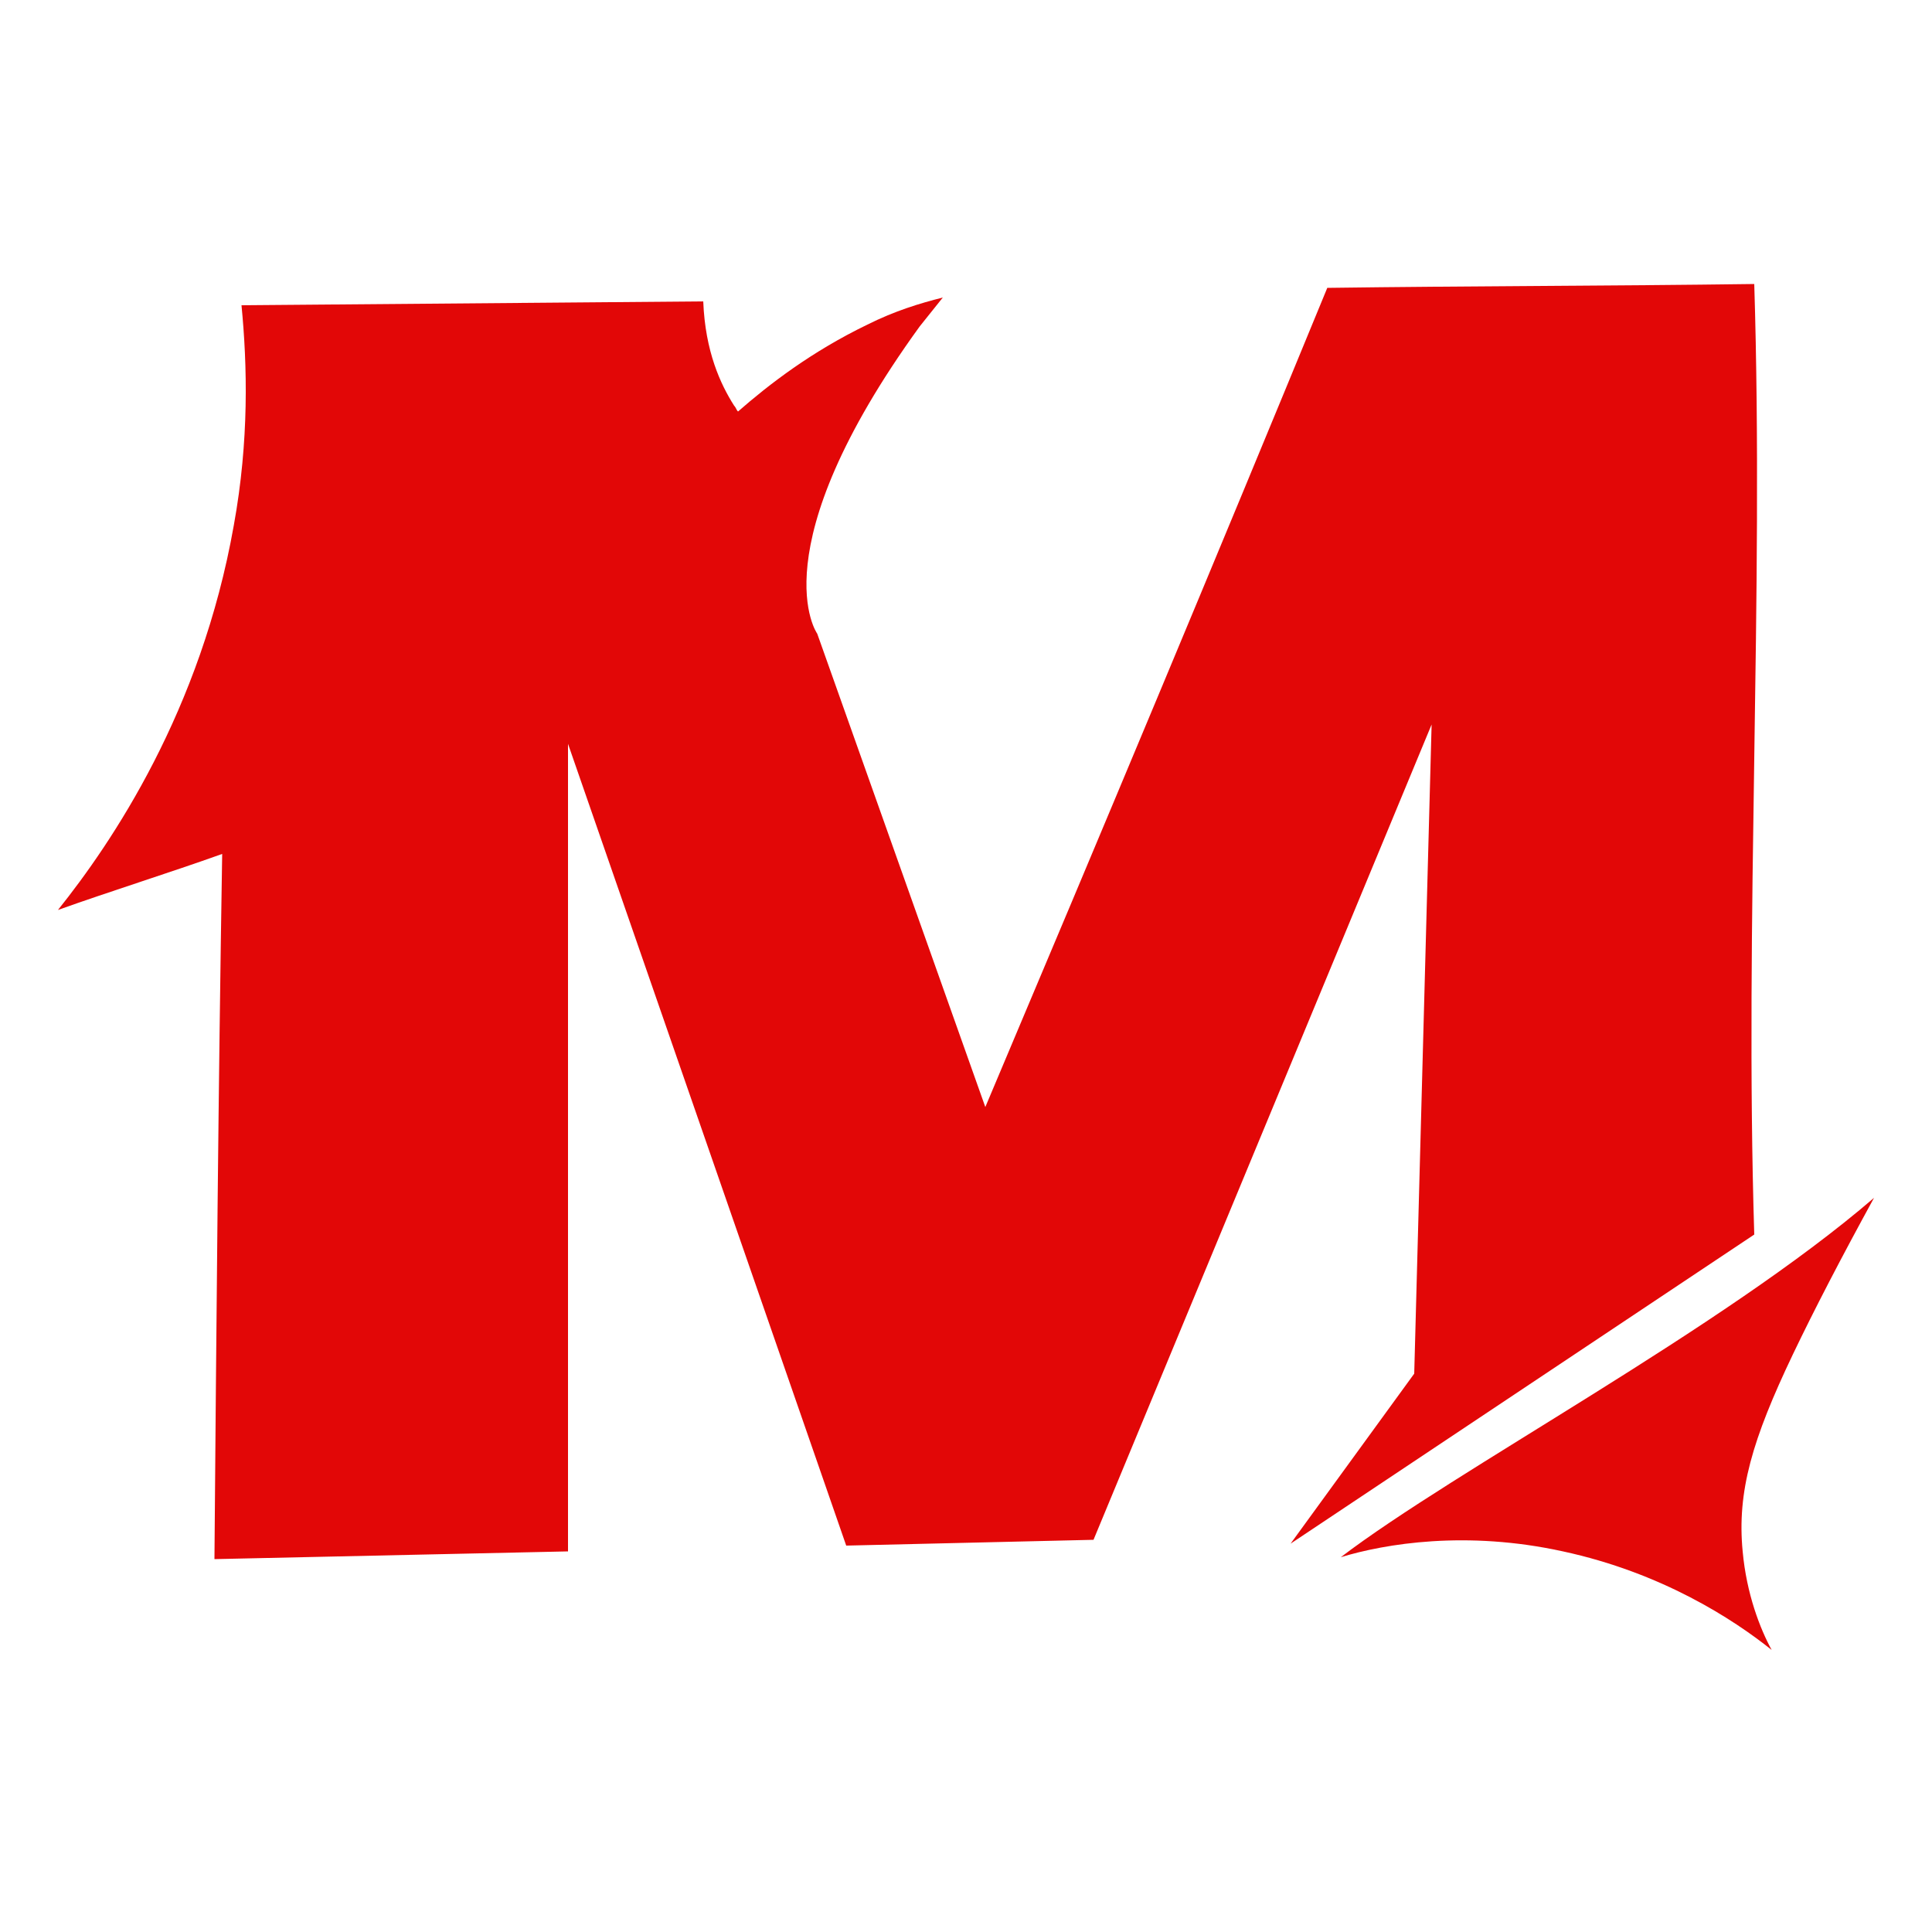 <?xml version="1.0" encoding="UTF-8"?> <svg xmlns="http://www.w3.org/2000/svg" xmlns:xlink="http://www.w3.org/1999/xlink" version="1.2" id="Слой_1" x="0px" y="0px" viewBox="0 0 100 100" overflow="visible" xml:space="preserve"> <g> <path id="Vector" fill-rule="evenodd" fill="#E20707" d="M90.2,80.3c0.2,2.2,0.9,4,1.5,5.1c-2-1.6-5.7-4-10.8-5.1 c-5-1.1-9.2-0.4-11.5,0.3c5.9-4.5,19.7-11.8,27.6-18.6c-1.7,3.1-3.1,5.8-4.2,8.1C90.7,74.5,89.9,77.2,90.2,80.3z M66.8,79.9 l6.4-8.8l0.9-33.6L56.6,79.7L43.8,80L29.4,38.5l0,41.8l-18.3,0.4c0.1-12.2,0.2-24.3,0.4-36.5c-2.8,1-5.7,1.9-8.5,2.9 c2.8-3.5,7.4-10.3,9.1-19.9c0.8-4.4,0.7-8.3,0.4-11.4l23.9-0.2c0.1,2.6,0.9,4.3,1.6,5.4c0.1,0.1,0.1,0.2,0.2,0.3 c1.6-1.4,3.8-3.1,6.7-4.5c1.4-0.7,2.7-1.1,3.9-1.4l-1.2,1.5c-8.4,11.6-5.3,15.9-5.3,15.9l8.7,24.5C57,43.1,62.9,29,68.7,14.9 c7.4-0.1,14.7-0.1,22.1-0.2c0.5,16.1-0.5,33,0,49.2L66.8,79.9z"></path> </g> </svg> 